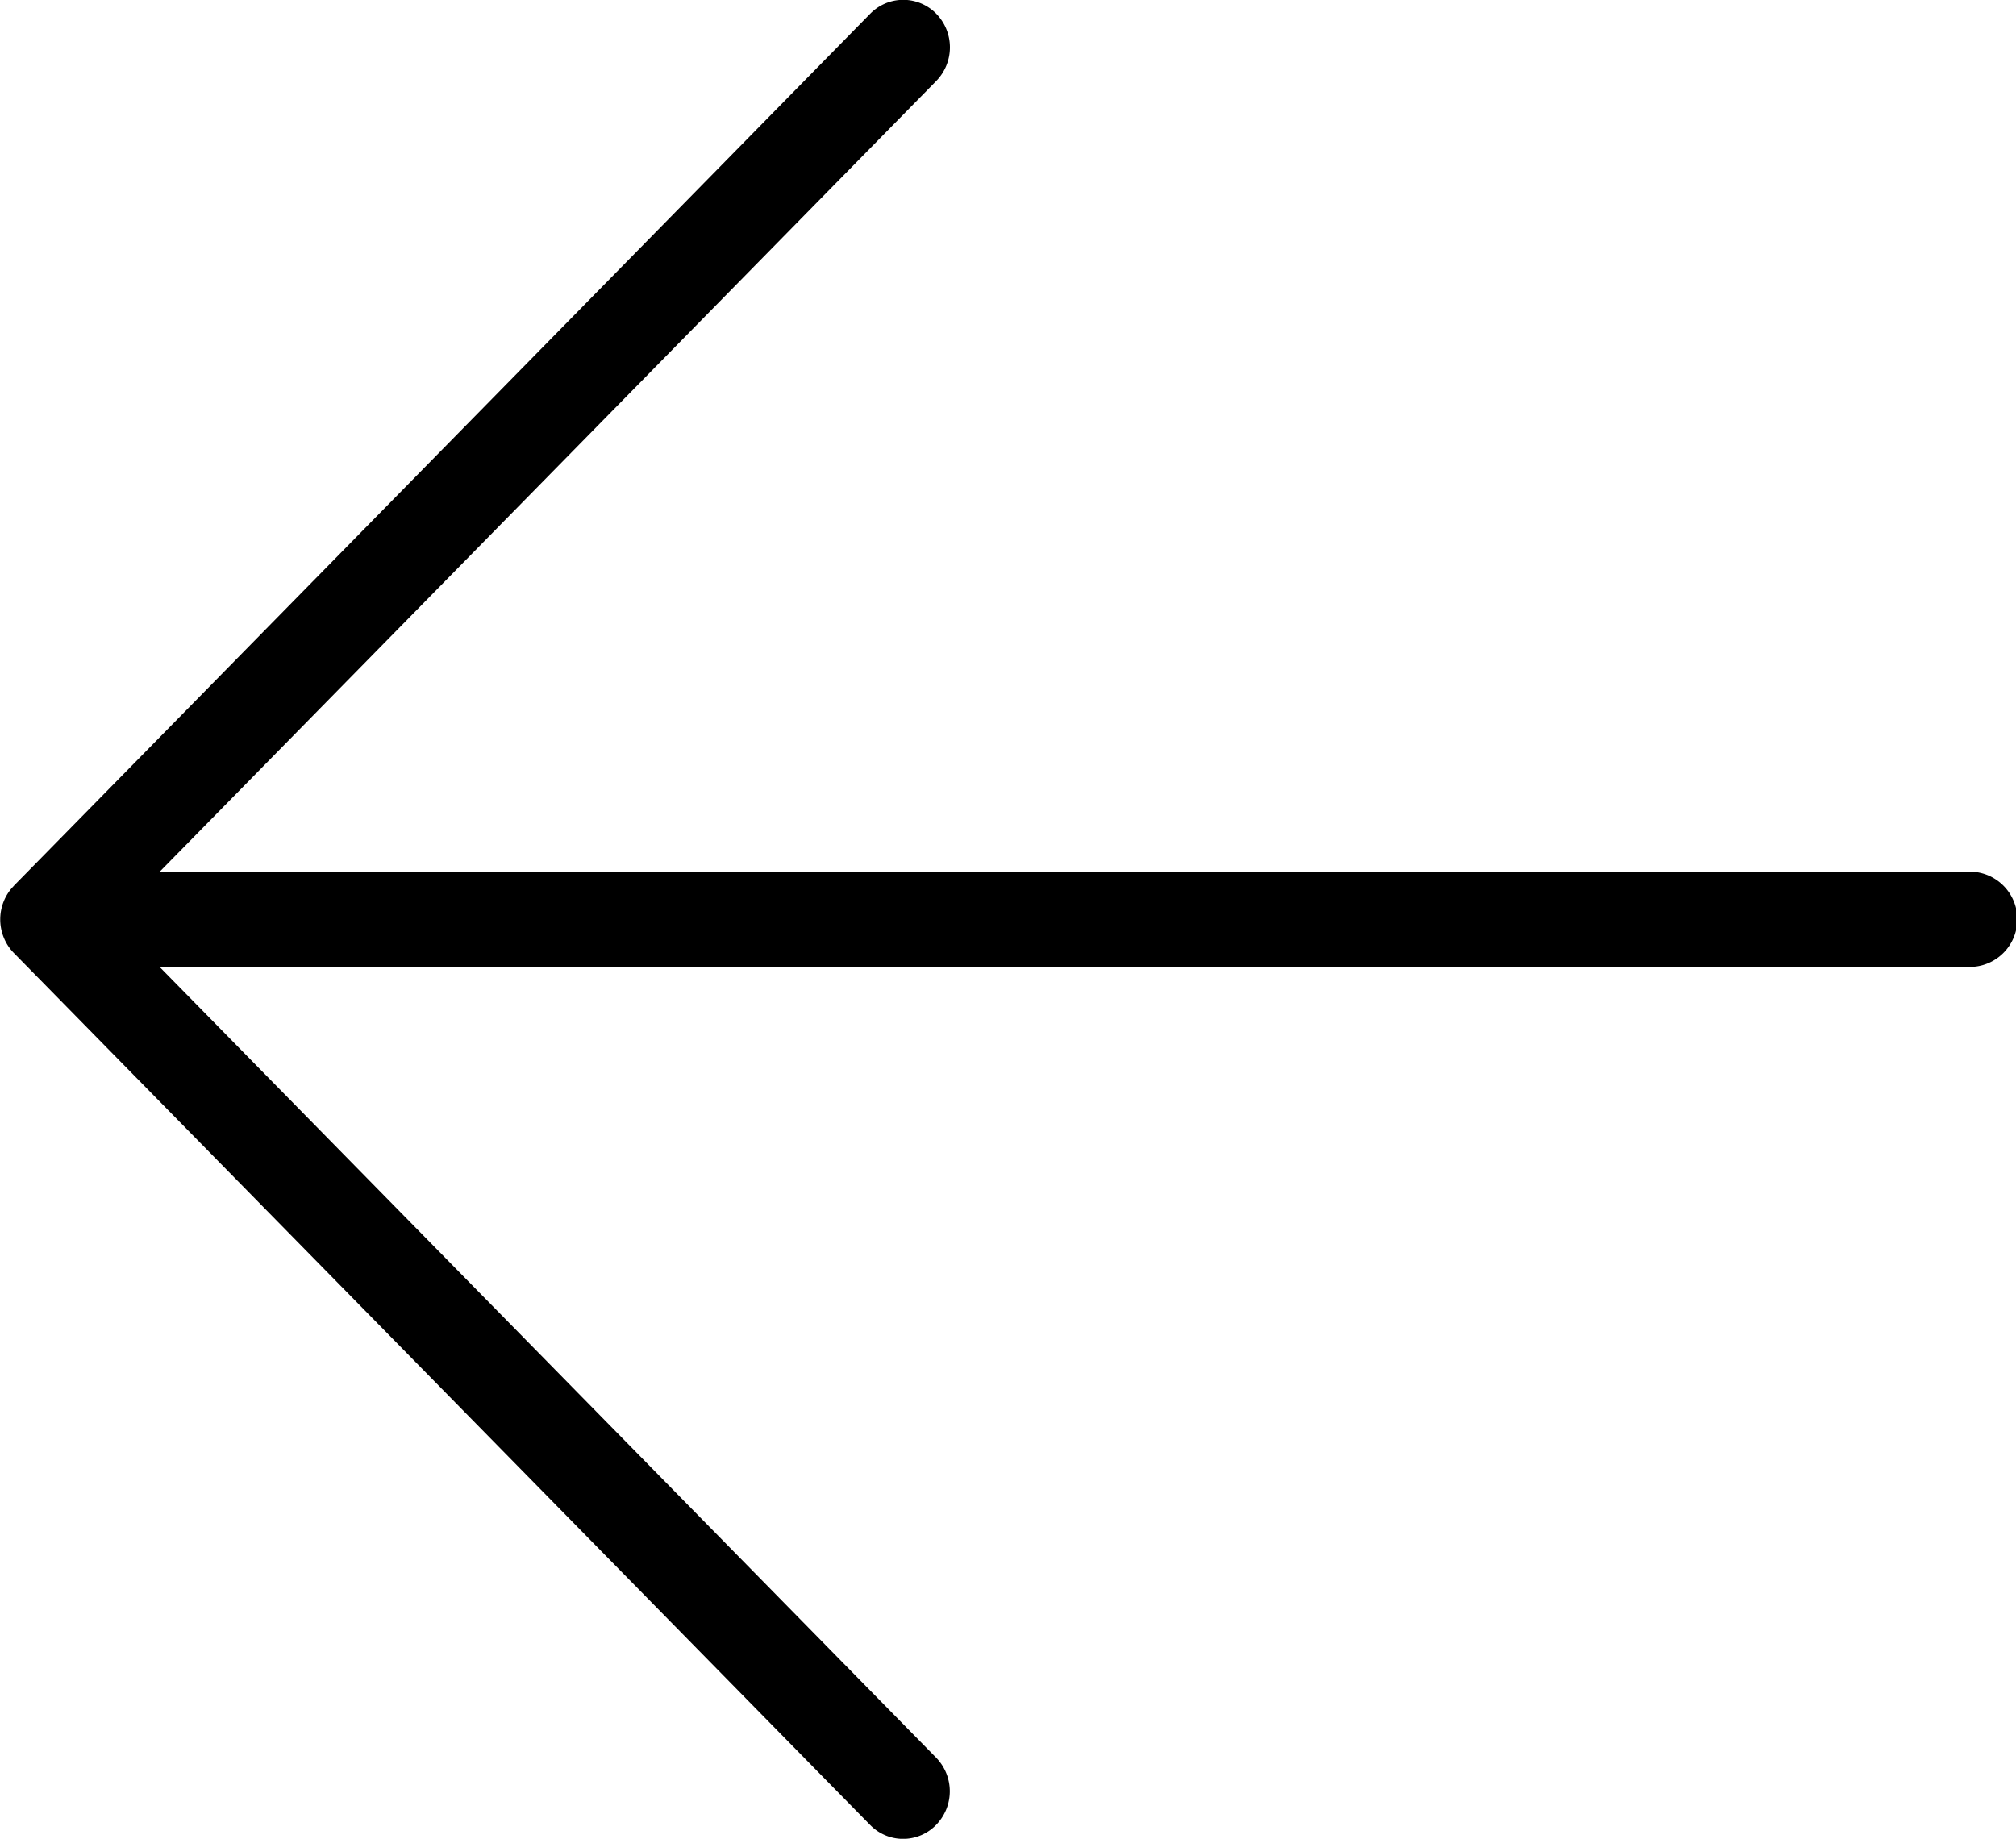 <svg xmlns="http://www.w3.org/2000/svg" width="57" height="52" viewBox="0 0 57 52">
  <defs>
    <style>
      .cls-1 {
        fill-rule: evenodd;
      }
    </style>
  </defs>
  <path id="뒤로가기" class="cls-1" d="M808.69,152.65H757.517l21.956-22.361a1.364,1.364,0,0,0,0-1.9,1.306,1.306,0,0,0-1.869,0l-24.212,24.66s0,0.007-.007.01a1.33,1.33,0,0,0-.278.427,1.367,1.367,0,0,0,0,1.029,1.339,1.339,0,0,0,.282.433,0.01,0.01,0,0,1,0,0L777.6,179.607a1.3,1.3,0,0,0,1.869,0,1.363,1.363,0,0,0,0-1.9l-21.956-22.362H808.69A1.346,1.346,0,0,0,808.69,152.65Z" transform="translate(-753 -128)"/>
</svg>
